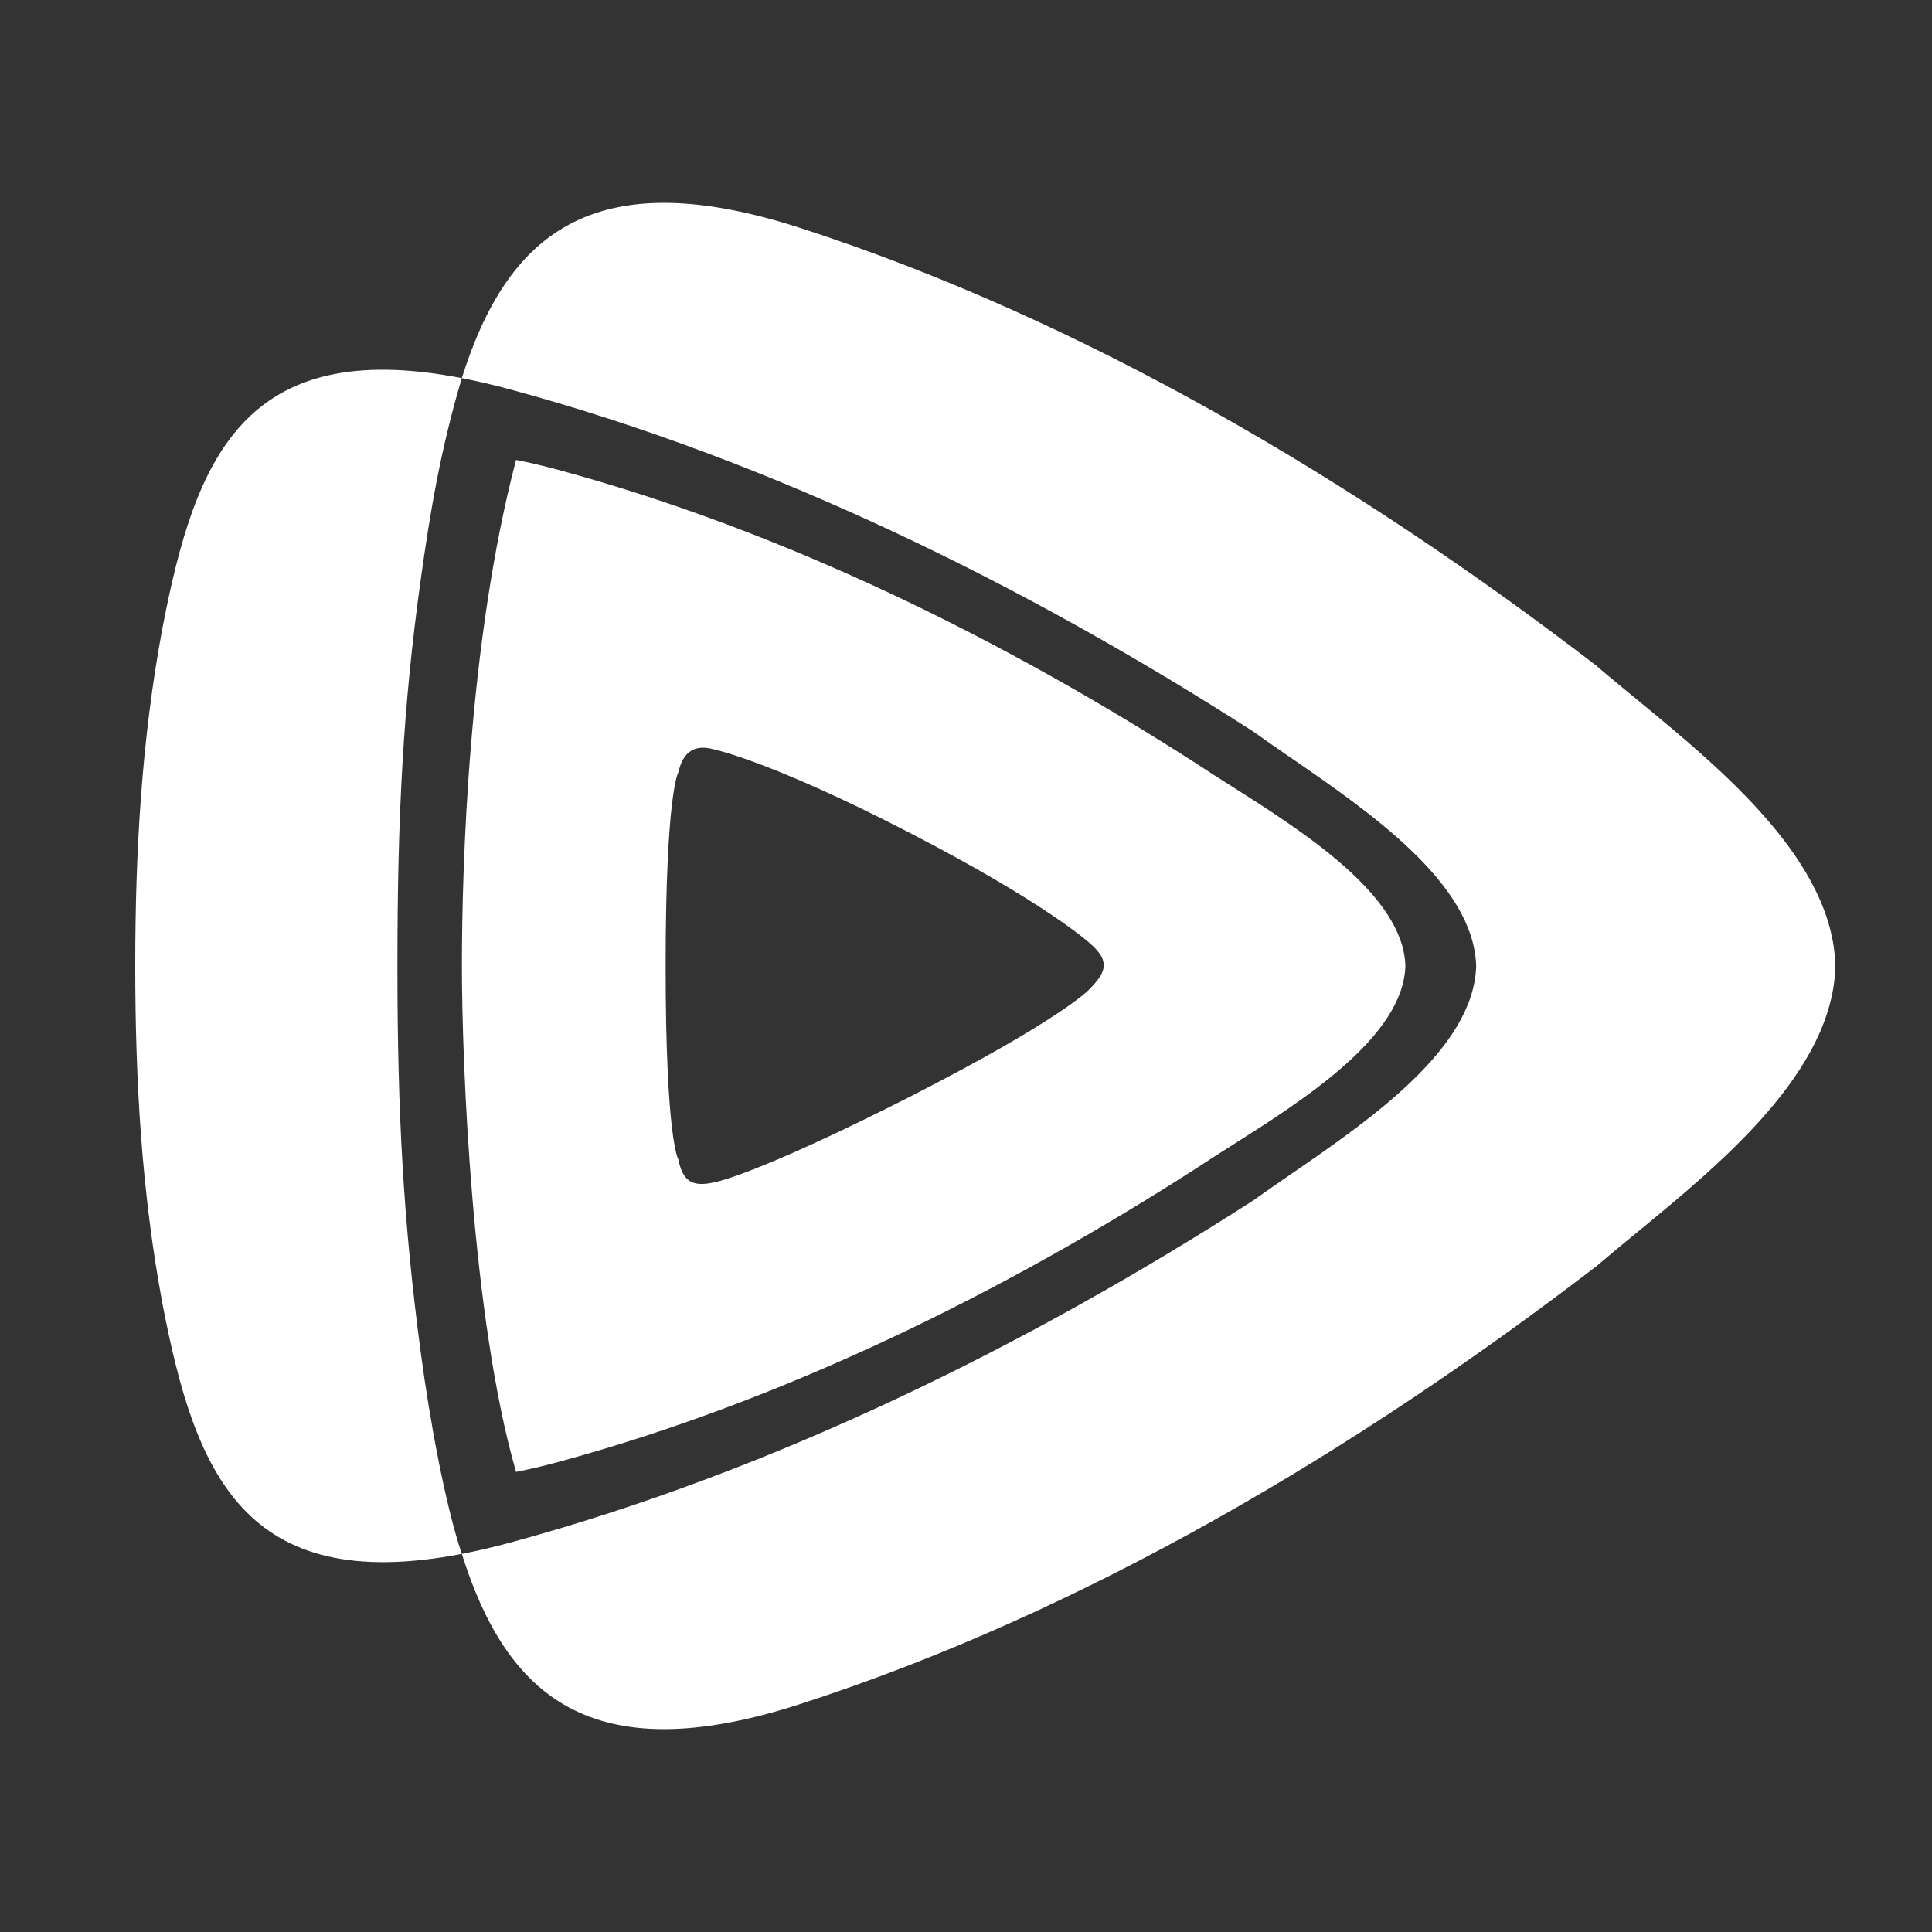 <svg width="64" height="64" viewBox="0 0 64 64" fill="none" xmlns="http://www.w3.org/2000/svg">
<rect x="0" y="0" width="64" height="64" fill="#333333" stroke="none"/>
<path d="M52.894 22.061C44.947 15.957 35.897 10.584 26.497 7.548C19.556 5.303 16.777 7.844 15.298 12.526C15.799 12.623 16.327 12.745 16.885 12.896C25.658 15.269 34.106 19.469 41.522 24.238C41.892 24.505 42.302 24.786 42.732 25.082C45.382 26.905 48.822 29.272 48.9 32C48.822 34.73 45.385 37.094 42.736 38.915C42.304 39.212 41.894 39.495 41.522 39.762C34.106 44.531 25.658 48.727 16.885 51.104C16.327 51.255 15.799 51.377 15.298 51.474C16.773 56.156 19.556 58.697 26.497 56.452C35.897 53.416 44.947 48.04 52.894 41.936C53.29 41.596 53.728 41.236 54.188 40.859C57.027 38.526 60.716 35.495 60.8 32C60.716 28.509 57.036 25.484 54.199 23.151C53.735 22.77 53.293 22.407 52.894 22.064V22.061Z" fill="white"/>
<path d="M13.934 44.774C13.373 40.54 13.165 36.977 13.165 32C13.165 27.023 13.351 23.424 13.934 19.223C14.242 16.998 14.596 14.881 15.298 12.526C8.072 11.123 6.457 15.198 5.381 20.807C4.688 24.506 4.48 28.238 4.48 31.997C4.48 35.758 4.688 39.483 5.381 43.183C6.457 48.791 8.075 52.866 15.298 51.474C14.748 49.848 14.23 47.012 13.934 44.774Z" fill="white"/>
<path fill-rule="evenodd" clip-rule="evenodd" d="M15.301 31.99C15.301 28.753 15.511 21.257 17.095 15.236C17.528 15.32 17.982 15.428 18.462 15.556C26.014 17.598 33.284 21.211 39.667 25.317C39.997 25.537 40.371 25.774 40.771 26.027C43.177 27.554 46.488 29.655 46.555 31.997C46.488 34.342 43.181 36.439 40.766 37.97C40.369 38.221 39.997 38.457 39.667 38.677C33.284 42.782 26.014 46.395 18.462 48.438C17.982 48.569 17.525 48.673 17.095 48.758C15.631 43.694 15.301 35.227 15.301 31.99ZM23.678 24.831C23.045 24.652 22.636 24.855 22.47 25.59V25.586C22.47 25.586 22.05 26.267 22.05 32.007C22.05 37.747 22.47 38.404 22.47 38.404C22.615 39.115 22.913 39.341 23.678 39.162C23.678 39.162 24.954 38.96 30.095 36.355C35.237 33.732 36.096 32.762 36.096 32.762C36.645 32.202 36.79 31.835 36.096 31.242C36.096 31.242 34.685 29.937 30.095 27.568C25.553 25.222 23.678 24.831 23.678 24.831Z" fill="white"/>
</svg>
